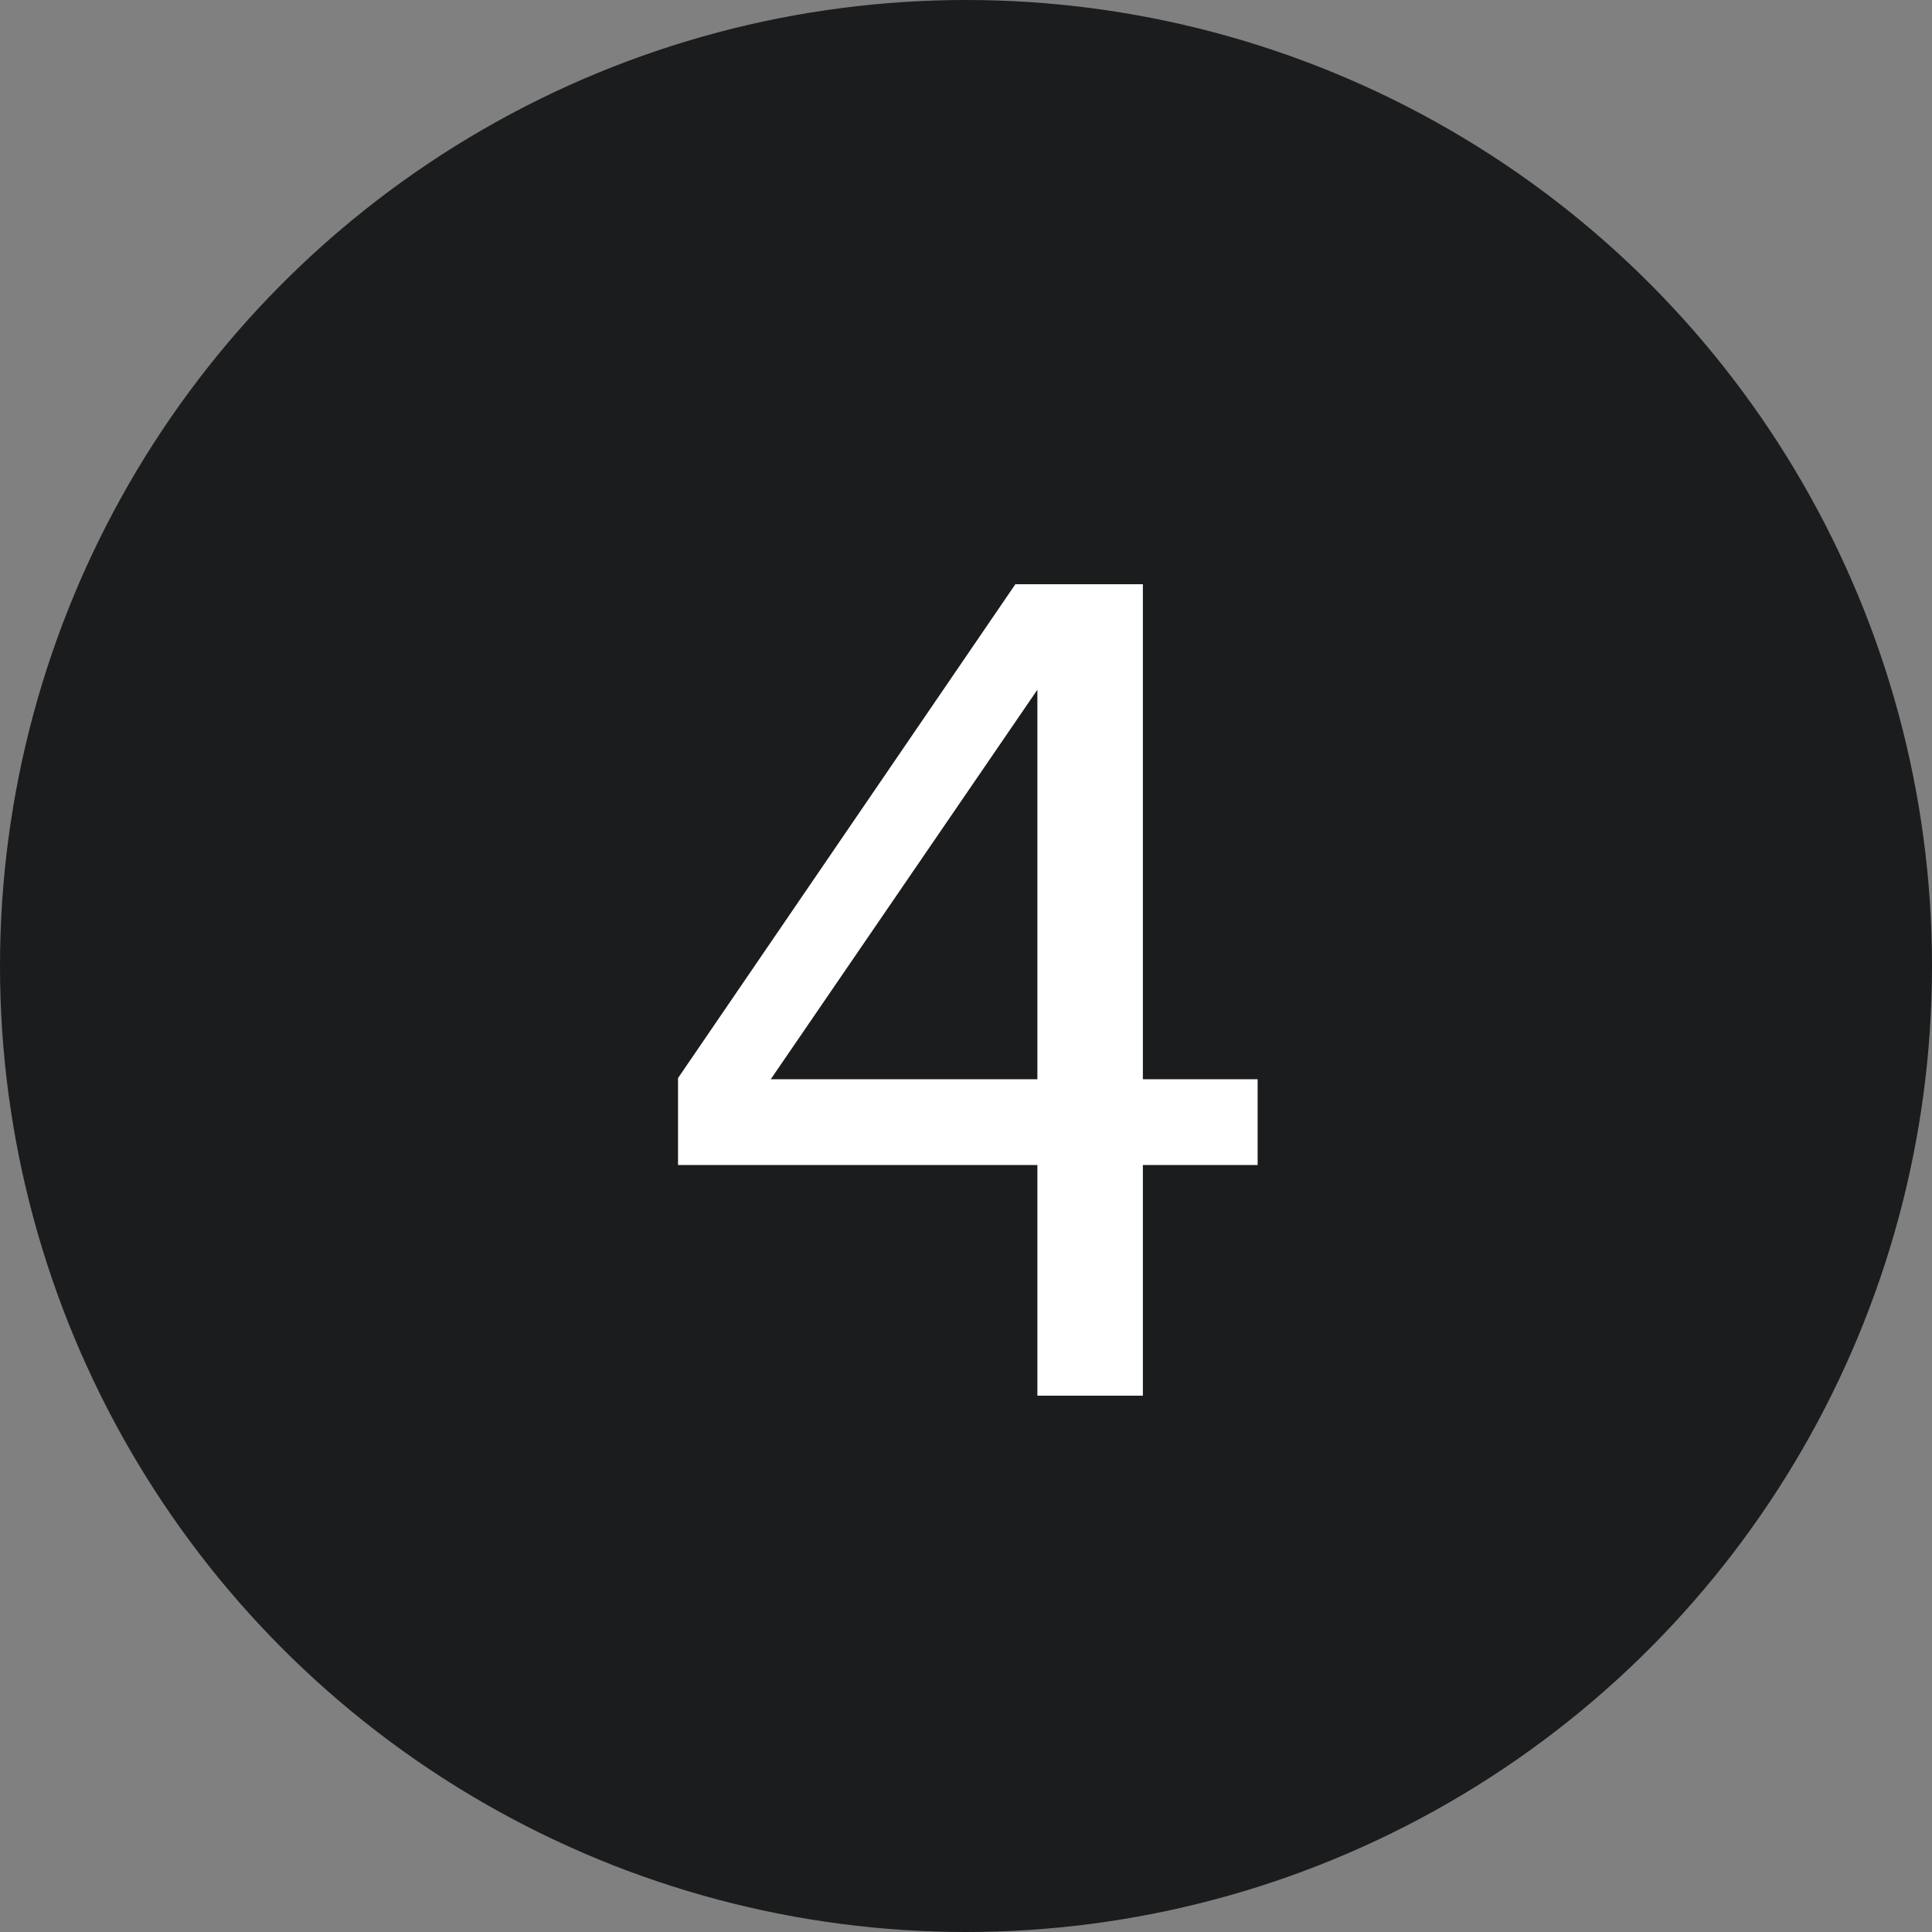 <?xml version="1.0" encoding="UTF-8"?> <svg xmlns="http://www.w3.org/2000/svg" width="20" height="20" viewBox="0 0 20 20" fill="none"><rect x="0" y="0" width="20" height="20" fill="#808080" stroke="none"/><circle cx="10" cy="10" r="10" fill="#1A1C1D"></circle><path d="M11.831 14.448H10.739V12.06H7.019V11.16L10.511 6.048H11.831V11.172H13.019V12.06H11.831V14.448ZM10.739 11.172V7.14L7.979 11.172H10.739Z" fill="white"></path></svg> 